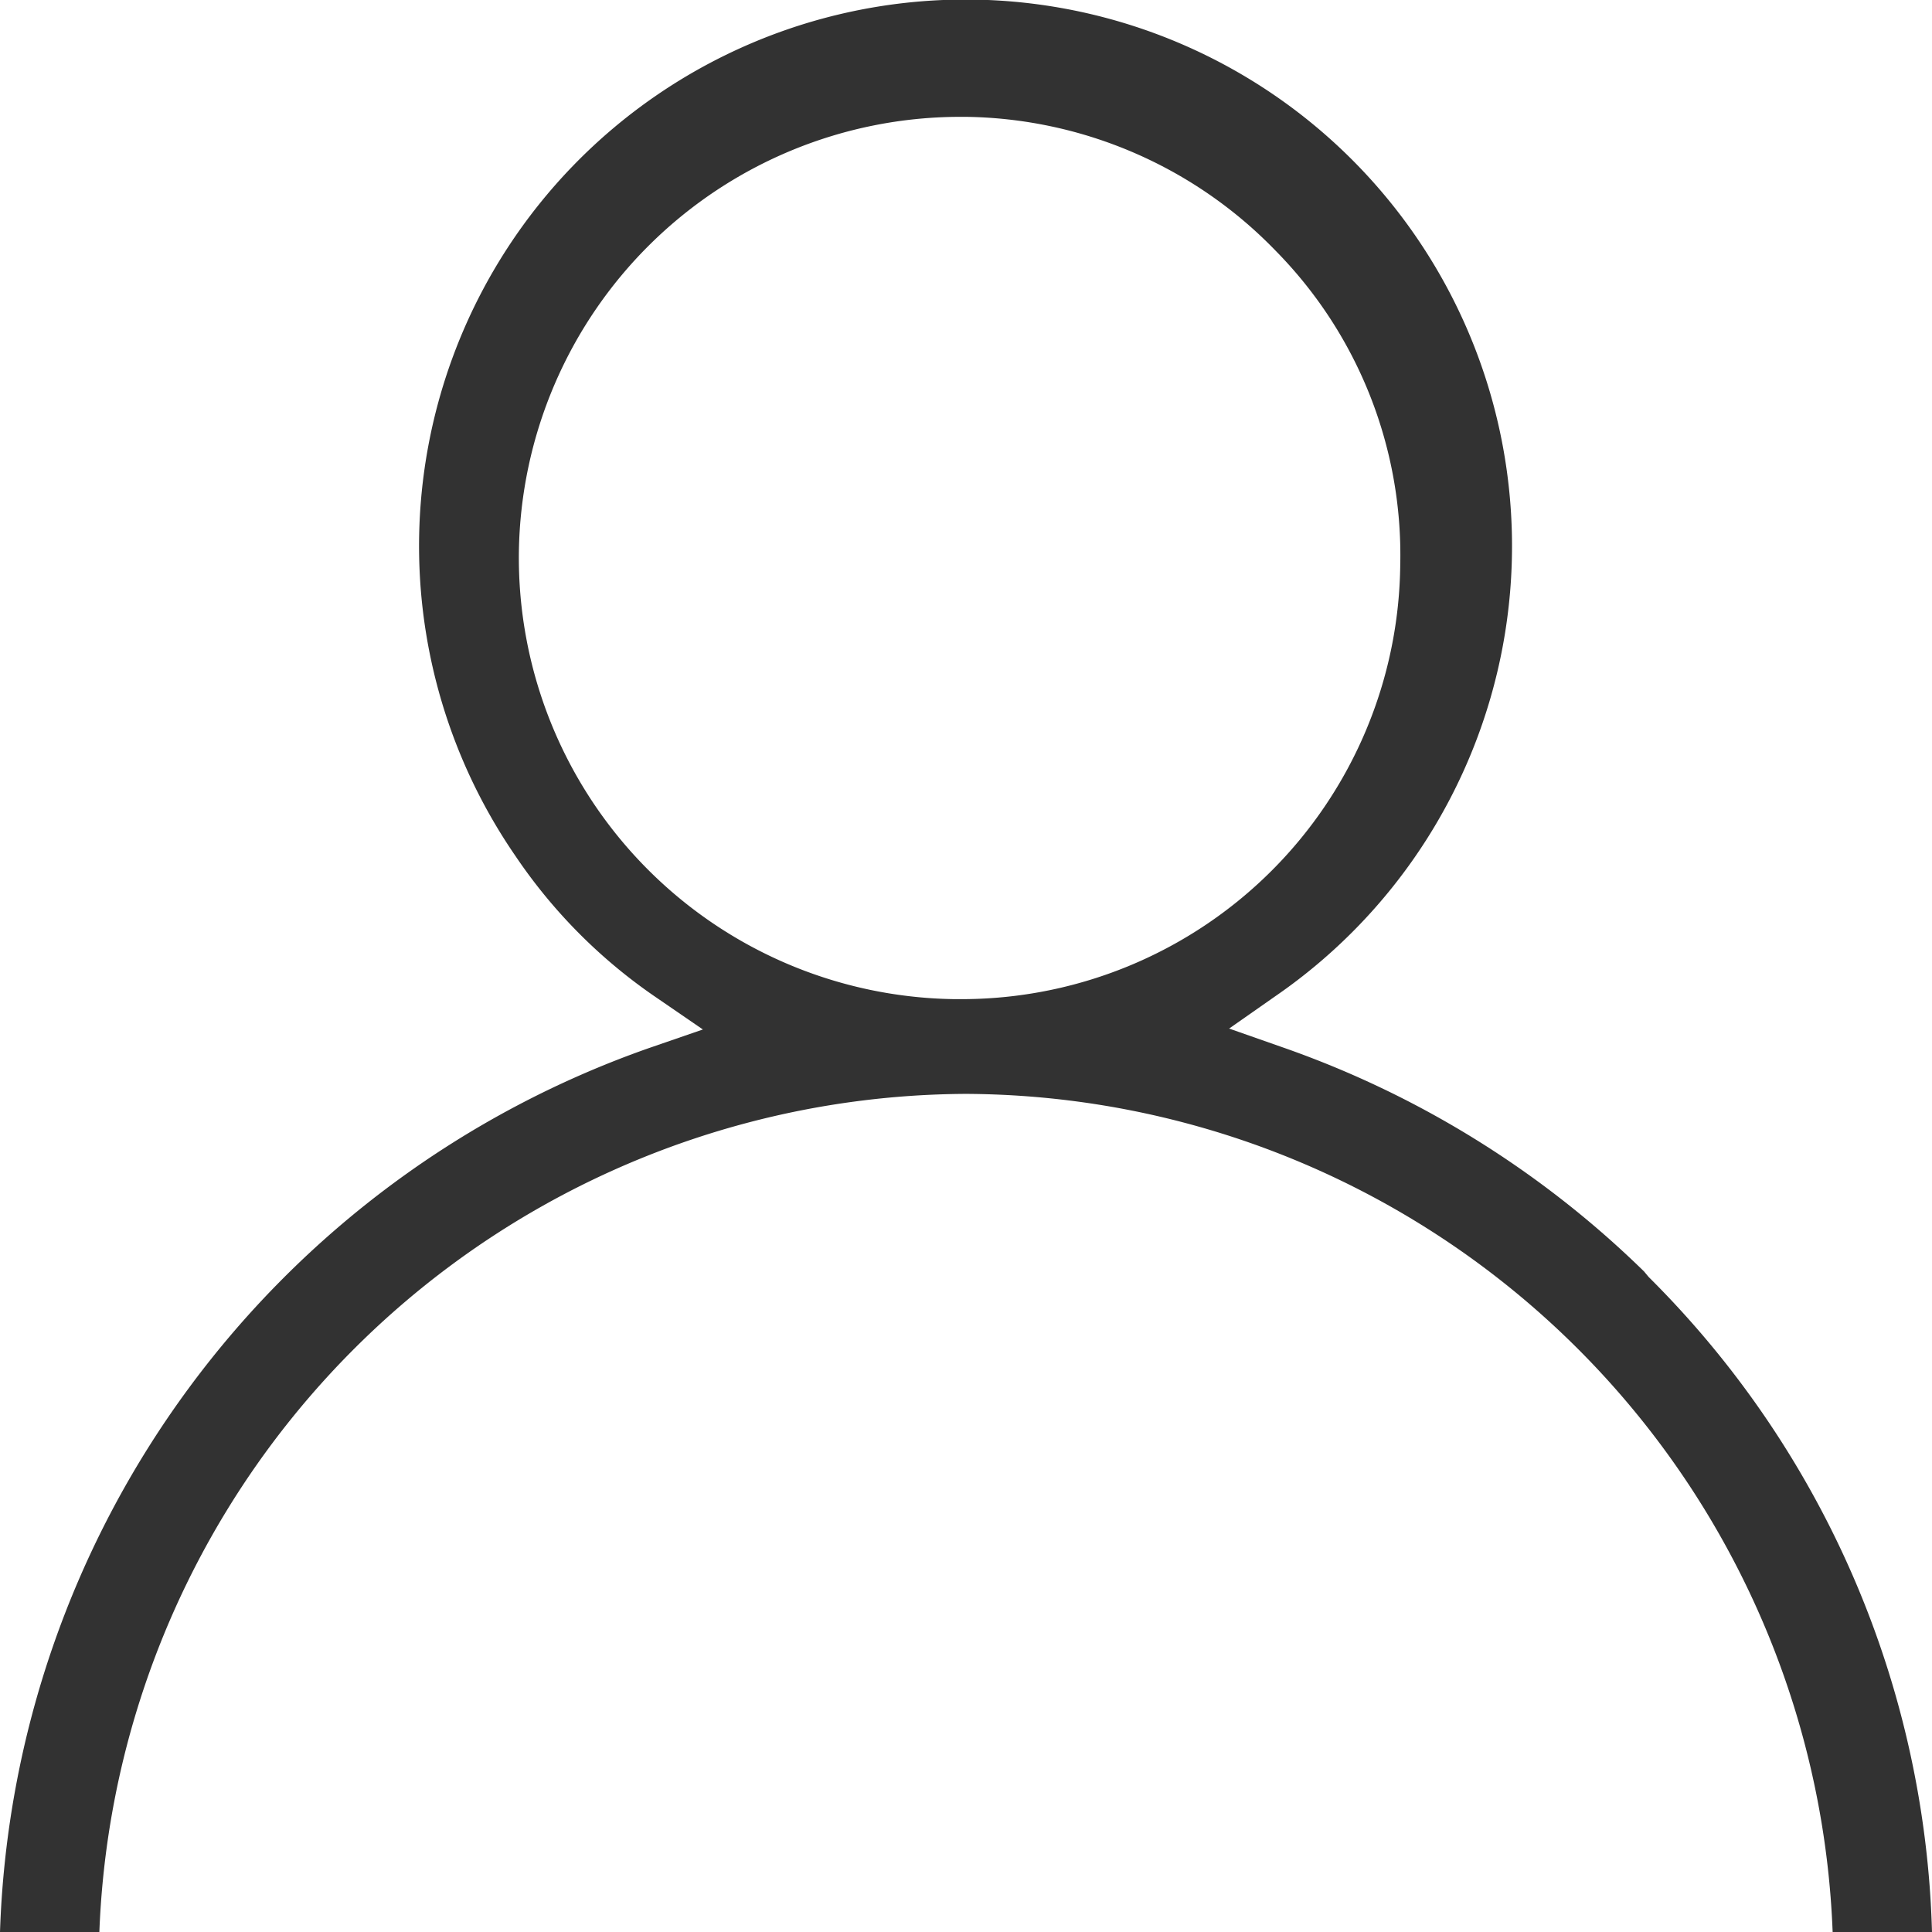 <svg id="Layer_1" data-name="Layer 1" xmlns="http://www.w3.org/2000/svg" width="21" height="21" viewBox="0 0 21 21"><defs><style>.cls-1{fill:#323232;}</style></defs><path id="Path_1544" data-name="Path 1544" class="cls-1" d="M10.5,11.89A9.47,9.47,0,0,1,19.92,21H21a10.44,10.44,0,0,0-3.08-7.12l-.05-.06a10.62,10.62,0,0,0-3.94-2.44l-.57-.2.5-.35A5.94,5.94,0,1,0,5.6,9.3a5.75,5.75,0,0,0,1.53,1.54l.51.35-.58.2A10.55,10.55,0,0,0,0,21H1.08A9.47,9.47,0,0,1,10.5,11.89ZM5.64,6a4.8,4.8,0,0,1,4.79-4.73h.07a4.77,4.77,0,0,1,3.37,1.46,4.71,4.71,0,0,1,1.35,3.41,4.77,4.77,0,0,1-4.72,4.72h-.14A4.8,4.8,0,0,1,5.64,6Z"/></svg>